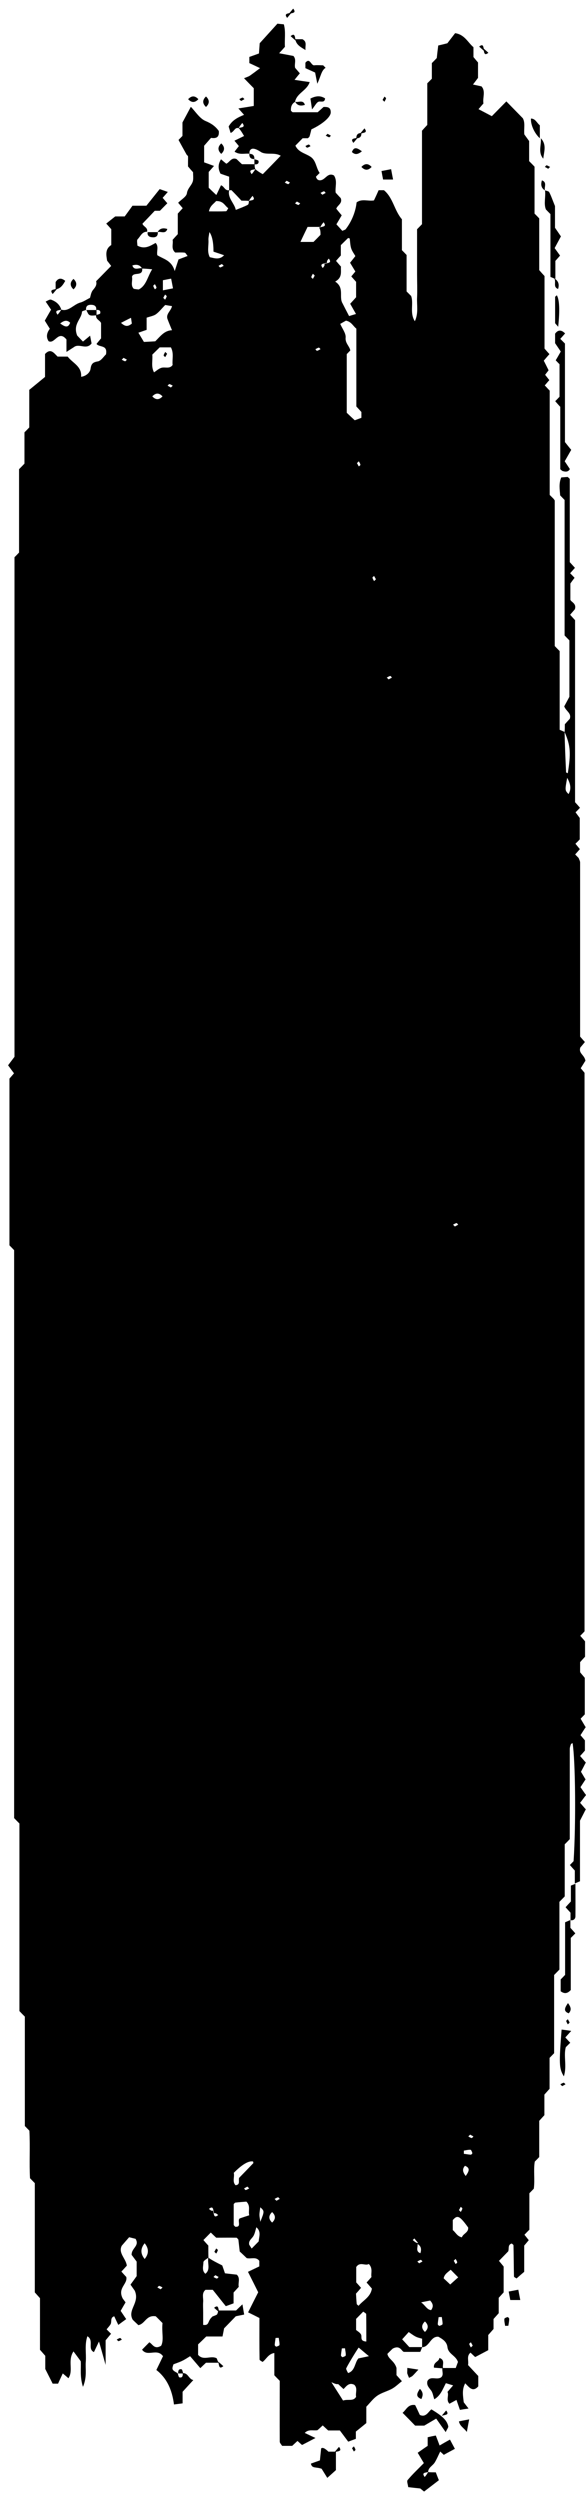 <svg xmlns="http://www.w3.org/2000/svg" width="64" height="273" viewBox="0 0 64 273" fill="none"><path d="M26.034 13.992C25.658 13.871 25.577 14.382 25.187 14.516C25.106 14.274 25.039 14.019 24.972 13.817C25.375 13.091 26.021 12.808 26.653 12.539C26.478 12.337 26.303 12.149 26.034 11.84C26.64 11.746 27.151 11.665 27.715 11.571L27.715 9.634C27.393 9.311 27.07 8.975 26.653 8.545C26.895 8.437 27.097 8.383 27.272 8.276C27.635 8.02 27.998 7.751 28.401 7.442C27.958 7.227 27.581 7.052 27.231 6.89L27.231 6.218C27.541 6.11 27.863 5.989 28.28 5.841C28.307 5.438 28.348 4.994 28.361 4.725C29.074 3.931 29.706 3.245 30.298 2.586C30.526 2.613 30.701 2.627 30.997 2.654C31.226 3.434 31.064 4.281 31.118 5.115C30.943 5.317 30.755 5.518 30.486 5.814C31.051 5.922 31.549 6.016 32.046 6.11C32.409 6.514 32.114 7.011 32.235 7.415C32.423 7.63 32.584 7.818 32.746 8.007C32.571 8.222 32.409 8.41 32.167 8.719C32.799 8.814 33.31 8.894 33.822 8.962C33.512 9.916 32.409 10.159 32.221 11.127C31.889 11.315 31.741 11.638 31.777 12.095C31.845 12.149 31.912 12.257 31.992 12.257C32.92 12.257 33.835 12.257 34.696 12.257C34.951 12.028 35.153 11.853 35.341 11.678C35.745 11.678 36.135 11.678 36.121 12.284C36.121 12.768 35.247 13.548 34.01 14.126C33.943 14.382 33.889 14.637 33.808 14.893C33.781 14.973 33.687 15.027 33.633 15.095L33.055 15.095C32.786 15.364 32.531 15.633 32.261 15.902C32.584 16.628 33.337 16.735 33.902 17.112C34.535 17.515 34.508 18.323 34.911 18.887C34.776 19.022 34.642 19.156 34.508 19.291C34.629 19.802 35.059 19.735 35.301 19.573C35.678 19.331 35.92 18.874 36.471 19.156C36.875 19.748 36.579 20.421 36.66 21.039C36.848 21.241 37.036 21.456 37.211 21.631C37.44 22.209 36.848 22.411 36.727 22.788C36.902 23.016 37.076 23.218 37.319 23.514C37.144 23.81 36.969 24.119 36.74 24.496C36.915 24.684 37.144 24.94 37.386 25.209C37.52 25.141 37.682 25.114 37.762 25.02C38.408 24.186 38.838 23.124 38.946 22.102C39.524 21.671 40.183 21.994 40.842 21.887C41.017 21.523 41.192 21.133 41.353 20.77L41.932 20.77C42.94 21.604 43.062 22.989 43.895 23.944L43.895 27.32C44.043 27.468 44.178 27.603 44.406 27.845L44.406 31.826C44.635 32.054 44.77 32.189 44.904 32.324C45.2 33.171 44.716 34.153 45.308 35.081C45.724 34.179 45.509 33.332 45.55 32.512C45.59 31.664 45.55 30.804 45.55 29.956L45.55 25.034C45.819 24.765 45.94 24.63 46.088 24.482L46.088 14.274C46.276 14.059 46.464 13.857 46.666 13.642C46.666 12.136 46.666 10.616 46.666 9.096C46.8 8.962 46.935 8.827 47.164 8.598L47.164 6.89C47.392 6.662 47.527 6.527 47.702 6.339C47.742 5.935 47.796 5.492 47.863 4.967C48.092 4.913 48.347 4.859 48.858 4.725C49.047 4.483 49.383 4.039 49.706 3.622C50.741 3.77 51.091 4.631 51.709 5.155L51.709 6.231C51.911 6.473 52.086 6.689 52.207 6.823L52.207 8.504C52.019 8.76 51.871 8.948 51.656 9.231C52.032 9.311 52.288 9.365 52.584 9.432C53.068 9.957 52.691 10.656 52.799 11.302C52.624 11.49 52.449 11.705 52.261 11.921C52.705 12.149 53.149 12.391 53.714 12.687C54.184 12.203 54.749 11.638 55.301 11.073C55.919 11.705 56.511 12.31 57.103 12.916C57.385 13.44 57.197 14.019 57.264 14.678C57.358 14.812 57.52 15.027 57.789 15.404L57.789 17.596C58.017 17.825 58.152 17.959 58.38 18.201L58.38 23.326C58.609 23.554 58.744 23.689 58.892 23.85L58.892 29.499C59.08 29.714 59.268 29.93 59.47 30.145L59.47 38.066C59.658 38.282 59.833 38.483 60.008 38.672C59.82 38.873 59.645 39.089 59.389 39.385C59.537 39.681 59.699 39.99 59.914 40.434C59.86 40.514 59.712 40.689 59.537 40.931C59.672 41.093 59.82 41.294 59.995 41.51C59.833 41.684 59.672 41.886 59.497 42.088C59.618 42.209 59.739 42.343 59.86 42.478C59.914 42.545 60.035 42.612 60.035 42.693C60.035 46.486 60.035 50.279 60.035 54.045C60.183 54.193 60.317 54.327 60.452 54.462C60.506 54.542 60.586 54.609 60.586 54.69C60.586 59.989 60.586 65.288 60.586 70.547C60.761 70.736 60.896 70.87 61.124 71.099L61.124 79.693C61.38 79.801 61.541 79.868 61.662 79.935C61.689 81.401 61.756 82.867 61.824 84.333C61.824 84.374 61.945 84.4 62.012 84.441C62.348 82.302 62.335 81.455 61.662 79.935C61.689 79.653 61.689 79.37 61.689 79.088C61.877 78.873 62.066 78.671 62.227 78.496C62.442 77.877 61.837 77.689 61.622 77.138C61.743 76.909 61.904 76.613 62.187 76.088L62.187 69.929C62.012 69.754 61.877 69.619 61.662 69.391L61.662 54.596C61.434 54.367 61.312 54.233 61.178 54.098C61.138 53.466 61.003 52.821 61.299 52.135C61.528 52.121 61.783 52.094 61.998 52.081C62.106 52.189 62.227 52.256 62.227 52.323C62.227 55.349 62.227 58.375 62.227 61.388C62.429 61.603 62.617 61.819 62.792 62.007C62.617 62.209 62.442 62.397 62.267 62.599C62.415 62.746 62.55 62.881 62.752 63.096C62.617 63.271 62.483 63.446 62.294 63.715L62.294 65.49C62.348 65.732 63.007 65.894 62.779 66.539C62.644 66.701 62.456 66.903 62.267 67.131C62.442 67.319 62.617 67.521 62.805 67.723L62.805 87.601C62.994 87.803 63.169 88.005 63.343 88.207C63.209 88.355 63.074 88.489 62.859 88.704C62.98 88.866 63.115 89.054 63.316 89.323L63.316 91.663C63.155 91.838 63.021 91.972 62.846 92.134C62.994 92.322 63.155 92.51 63.33 92.726C63.169 92.914 62.994 93.102 62.819 93.304C62.94 93.425 63.061 93.56 63.196 93.694C63.249 93.856 63.357 94.017 63.357 94.192C63.357 100.54 63.357 106.875 63.357 113.196C63.545 113.411 63.72 113.613 63.881 113.788C63.693 114.016 63.518 114.232 63.384 114.38C63.155 115.039 63.841 115.186 63.935 115.832C63.828 116.007 63.639 116.303 63.424 116.652C63.545 116.787 63.707 116.989 63.841 117.15L63.841 178.144C63.653 178.346 63.518 178.48 63.37 178.628C63.545 178.83 63.72 179.018 63.895 179.233L63.895 180.915C63.706 181.116 63.518 181.318 63.357 181.506L63.357 182.623C63.559 182.851 63.733 183.067 63.868 183.215L63.868 187.209C63.707 187.37 63.586 187.505 63.411 187.68C63.572 187.949 63.733 188.218 63.962 188.608C63.801 188.85 63.612 189.146 63.397 189.482C63.532 189.63 63.693 189.832 63.881 190.047L63.881 191.163C63.706 191.365 63.532 191.567 63.357 191.755C63.545 191.97 63.72 192.172 63.975 192.468C63.828 192.764 63.666 193.073 63.451 193.477C63.545 193.638 63.72 193.92 63.949 194.311C63.787 194.553 63.599 194.849 63.397 195.158C63.559 195.387 63.747 195.669 64.002 196.019C63.76 196.328 63.559 196.61 63.357 196.866C63.545 197.081 63.72 197.283 63.975 197.579C63.828 197.875 63.666 198.184 63.343 198.816L63.343 205.433C63.088 205.541 62.926 205.608 62.779 205.675C62.779 205.205 62.779 204.734 62.779 204.263C62.59 204.061 62.415 203.86 62.24 203.658C62.389 203.51 62.51 203.376 62.644 203.241C62.913 199.125 62.846 192.307 62.536 190.343C62.469 190.383 62.375 190.41 62.348 190.477C62.294 190.639 62.227 190.814 62.227 190.988C62.227 194.297 62.227 197.592 62.227 200.834C62.039 201.035 61.904 201.17 61.676 201.398L61.676 207.088C61.447 207.316 61.326 207.451 61.097 207.679L61.097 215.077C60.869 215.305 60.748 215.44 60.519 215.669L60.519 224.209C60.29 224.438 60.169 224.572 60.021 224.72L60.021 228.096C59.833 228.311 59.645 228.513 59.456 228.728L59.456 230.974C59.268 231.176 59.08 231.391 58.892 231.593L58.892 235.547C58.757 235.695 58.623 235.829 58.407 236.045C58.246 236.959 58.434 237.995 58.3 239.004C58.165 239.138 58.044 239.273 57.816 239.501L57.816 243.482C57.587 243.711 57.453 243.845 57.278 244.034C57.426 244.222 57.574 244.41 57.748 244.625C57.6 244.8 57.439 245.002 57.251 245.217L57.251 248.082C56.995 248.297 56.713 248.539 56.417 248.808C56.35 248.754 56.134 248.674 56.134 248.58C56.108 247.45 56.108 246.32 56.081 245.19C56.081 245.123 55.96 245.056 55.892 244.989C55.422 245.123 55.623 245.567 55.502 245.849C55.179 246.186 54.843 246.522 54.494 246.885C54.655 247.073 54.816 247.275 55.005 247.504L55.005 250.328C54.843 250.503 54.668 250.705 54.467 250.92L54.467 252.601C54.278 252.816 54.09 253.018 53.902 253.233L53.902 254.323C53.7 254.551 53.525 254.753 53.324 254.982L53.324 256.636C52.839 256.891 52.369 257.147 51.898 257.389C51.763 257.268 51.575 257.093 51.387 256.905C50.929 257.282 51.212 257.793 51.118 258.263C51.481 258.653 51.858 259.057 52.234 259.46L52.234 260.59C51.642 261.249 51.279 260.738 50.808 260.254C50.418 260.967 50.58 261.666 50.647 262.325C50.808 262.54 50.956 262.729 51.172 263.011C50.782 263.065 50.526 263.105 50.23 263.159C50.109 262.796 49.988 262.473 49.853 262.07C49.598 262.204 49.342 262.352 49.087 262.487C48.683 262.083 49.06 261.572 48.872 261.195C49.087 260.94 49.262 260.751 49.49 260.483C49.181 260.388 48.939 260.321 48.697 260.24C48.347 260.899 48.132 261.585 47.433 262.002C47.312 261.666 47.271 261.276 47.069 261.021C46.841 260.711 46.572 260.483 46.679 260.012C47.016 259.407 47.688 259.931 48.172 259.608C48.495 259.339 48.253 258.936 48.32 258.586L49.773 258.586C49.853 258.357 49.948 258.115 50.015 257.927C49.786 257.214 48.966 257.066 48.872 256.327C48.804 255.708 48.334 255.426 47.876 255.17C47.002 255.103 46.908 256.3 46.101 256.313L46.101 255.385C45.886 255.318 45.63 255.278 45.402 255.157C45.133 255.022 44.877 254.82 44.635 254.659C44.353 254.982 44.124 255.224 43.922 255.452C44.218 255.775 44.474 256.044 44.702 256.3L46.114 256.3C46.047 256.461 45.98 256.623 45.899 256.824L44.111 256.824C43.855 256.77 43.721 256.044 42.9 256.461C42.833 256.515 42.577 256.77 42.308 257.039C42.416 257.631 43.048 257.766 43.303 258.573L43.303 259.366C43.492 259.581 43.68 259.783 43.895 260.025C43.546 260.294 43.223 260.617 42.846 260.832C42.322 261.128 41.717 261.263 41.219 261.599C40.762 261.908 40.425 262.379 40.008 262.809L40.008 264.598C39.632 264.907 39.201 265.257 38.865 265.526L38.865 266.32C38.637 266.4 38.395 266.494 38.031 266.629C37.709 266.199 37.372 265.741 37.117 265.405L35.839 265.405C35.637 265.217 35.436 265.028 35.247 264.854C35.045 265.042 34.844 265.23 34.669 265.378C34.198 265.459 33.701 265.23 33.284 265.674C33.687 265.862 34.064 266.051 34.454 266.226C33.969 266.481 33.512 266.723 32.988 266.992C32.88 266.898 32.678 266.723 32.49 266.548C32.302 266.723 32.1 266.911 31.912 267.086L30.809 267.086C30.715 266.925 30.553 266.777 30.553 266.629C30.54 264.369 30.553 262.123 30.553 259.985C30.311 259.743 30.177 259.608 29.962 259.38L29.962 256.945C29.289 257.053 29.087 257.631 28.67 257.927C28.563 257.833 28.348 257.752 28.348 257.658C28.321 256.152 28.334 254.645 28.334 253.126C27.944 252.924 27.568 252.736 27.097 252.507C27.473 251.754 27.823 251.054 28.2 250.315C27.863 249.642 27.487 248.876 27.083 248.082C27.581 247.84 27.958 247.665 28.321 247.49L28.321 246.885C27.958 246.401 27.46 246.697 26.949 246.589C26.734 246.387 26.478 246.132 26.182 245.863C26.128 245.432 26.088 244.989 26.034 244.558C25.954 244.478 25.886 244.356 25.819 244.356C25.079 244.343 24.34 244.356 23.613 244.356C23.412 244.168 23.21 243.98 23.022 243.792C22.753 244.061 22.497 244.33 22.215 244.612C22.39 244.814 22.564 245.016 22.753 245.217C22.753 245.675 22.753 246.159 22.766 246.535C22.511 246.71 22.228 246.872 22.215 247.033C22.215 247.45 22.013 247.934 22.43 248.297C23.022 247.826 22.632 247.167 22.753 246.535C23.197 246.845 23.654 247.073 24.272 247.383C24.326 247.544 24.447 247.867 24.568 248.243C24.985 248.297 25.416 248.338 25.86 248.391C26.276 248.781 25.98 249.279 26.075 249.723C25.886 249.925 25.698 250.14 25.51 250.342L25.51 251.525C25.281 251.606 25.039 251.7 24.662 251.834C24.151 251.202 23.64 250.543 23.237 250.046L22.443 250.046C21.999 250.422 22.228 250.92 22.188 251.364C22.161 251.74 22.188 252.117 22.188 252.493L22.188 253.879C22.954 253.973 22.591 253.421 23.264 252.924C23.035 253.005 23.358 252.924 23.654 252.776C23.775 252.709 23.788 252.467 23.855 252.305L25.779 252.305C25.967 252.117 26.169 251.929 26.478 251.633C26.545 252.036 26.599 252.359 26.666 252.749C26.29 252.83 26.048 252.87 25.752 252.937C25.335 253.368 24.891 253.825 24.474 254.255C24.42 254.551 24.367 254.807 24.299 255.143L22.524 255.143C22.161 255.506 21.892 255.762 21.636 256.004L21.636 257.147C22.215 257.833 23.035 257.174 23.667 257.524C23.734 257.685 23.788 257.846 23.855 258.008L22.497 258.008C22.309 258.183 22.12 258.371 21.878 258.6C21.529 258.196 21.192 257.793 20.762 257.295C20.439 257.497 20.157 257.685 19.861 257.82C19.565 257.967 19.242 258.062 18.946 258.183C18.745 258.748 18.772 258.801 19.404 259.151C19.471 259.312 19.498 259.581 19.592 259.608C19.928 259.689 19.982 259.433 19.955 259.151C20.547 259.097 20.587 259.783 21.112 259.904C20.681 260.375 20.318 260.765 19.942 261.182L19.942 262.446C19.632 262.487 19.323 262.527 19 262.567C18.799 260.967 18.22 259.689 17.077 258.801C17.386 258.169 17.601 257.712 17.803 257.295C17.144 256.38 16.095 257.416 15.517 256.582C15.786 256.313 16.041 256.044 16.31 255.775C16.673 255.977 16.862 256.609 17.601 256.152C17.924 255.533 17.642 254.686 17.749 253.677C17.507 253.435 17.198 253.112 17.01 252.937C15.947 252.776 15.866 253.758 15.113 253.906C14.979 253.771 14.723 253.543 14.495 253.314C13.876 252.211 15.315 251.471 14.71 250.126C14.723 250.153 14.521 249.857 14.252 249.481C14.481 249.171 14.683 248.889 14.925 248.553L14.925 246.966C14.696 246.656 14.481 246.374 14.373 246.226C14.36 245.473 15.275 245.258 14.804 244.478C14.629 244.437 14.373 244.37 14.105 244.303C13.849 244.599 13.594 244.881 13.298 245.231C12.881 246.038 13.768 246.643 13.849 247.41C13.634 247.652 13.445 247.853 13.257 248.055C13.432 248.257 13.62 248.459 13.795 248.647C13.957 249.44 12.787 249.844 13.419 251.027C13.365 250.947 13.526 251.162 13.714 251.417C13.567 251.66 13.405 251.942 13.177 252.346C13.338 252.588 13.54 252.884 13.782 253.247C13.54 253.422 13.244 253.637 12.921 253.879C12.8 253.637 12.639 253.287 12.477 252.937C12.006 253.072 12.235 253.529 12.074 253.812C11.953 254.013 11.778 254.188 11.643 254.363C11.832 254.551 11.966 254.686 12.127 254.847C11.966 255.035 11.805 255.237 11.536 255.56L11.536 258.25C11.441 257.9 10.85 255.815 10.809 255.694C10.594 256.138 10.433 256.488 10.258 256.851C9.518 256.488 10.298 255.573 9.545 255.116C9.222 256.044 9.438 256.986 9.37 257.887C9.303 258.68 9.532 259.528 9.061 260.644C8.698 259.487 8.873 258.64 8.819 257.846C8.563 257.497 8.308 257.147 8.025 256.77C7.353 257.806 8.052 258.828 7.474 259.702C7.272 259.528 7.084 259.366 6.855 259.178C6.68 259.555 6.506 259.918 6.344 260.294L5.752 260.294C5.524 259.837 5.282 259.366 4.945 258.694L4.945 257.255C4.757 257.039 4.569 256.824 4.367 256.596L4.367 250.96C4.179 250.745 3.99 250.543 3.802 250.328L3.802 238.398C3.668 238.264 3.533 238.129 3.278 237.86C3.183 236.219 3.305 234.444 3.21 232.669C3.076 232.534 2.941 232.4 2.713 232.158L2.713 220.214C2.484 219.986 2.35 219.851 2.121 219.609L2.121 199.125C1.892 198.897 1.758 198.762 1.543 198.534L1.543 136.518C1.327 136.289 1.193 136.154 1.032 135.993L1.032 117.782C1.166 117.621 1.354 117.419 1.529 117.204C1.327 116.935 1.126 116.666 0.884 116.33C1.139 115.98 1.354 115.711 1.583 115.402L1.583 60.85C1.731 60.702 1.865 60.568 2.081 60.339L2.081 51.234C2.309 51.005 2.444 50.87 2.672 50.628L2.672 47.212C2.901 46.984 3.036 46.849 3.197 46.674L3.197 42.572C3.762 42.115 4.407 41.577 4.918 41.16L4.919 38.658C5.537 37.986 5.887 38.551 6.29 38.941L7.393 38.941C7.931 39.654 8.953 39.99 8.859 41.147C9.464 41.066 9.828 40.635 9.881 40.313C9.962 39.748 10.11 39.559 10.688 39.465C11.052 39.398 11.347 38.9 11.576 38.699C11.778 37.609 10.85 37.972 10.54 37.555C10.688 37.367 10.85 37.179 11.038 36.95L11.038 35.282C10.931 34.973 10.419 34.879 10.5 34.408C10.648 34.341 10.917 34.314 10.944 34.22C11.025 33.884 10.769 33.816 10.5 33.843C10.567 33.494 10.352 33.319 10.083 33.292C9.707 33.252 9.357 33.319 9.397 33.843C9.236 33.911 8.953 33.964 8.953 34.045C8.913 34.852 7.931 35.377 8.429 36.641C8.496 36.708 8.779 37.017 9.061 37.3C9.37 37.044 9.559 36.896 9.841 36.654C9.908 37.031 9.962 37.286 10.002 37.502C9.464 38.214 8.738 37.542 8.173 37.838C7.918 38.013 7.649 38.174 7.259 38.43L7.259 37.071C6.371 35.982 5.994 37.609 5.309 37.26C5.031 36.838 5.075 36.385 5.443 35.901C5.295 35.659 5.12 35.39 4.892 35.013C5.08 34.677 5.295 34.314 5.578 33.816C5.416 33.574 5.228 33.292 4.986 32.929C5.174 32.861 5.416 32.66 5.591 32.727C6.102 32.915 6.519 33.238 6.694 33.816C6.344 33.91 5.914 33.87 6.29 34.368C6.425 34.206 6.546 34.059 6.694 33.816C7.501 34.059 8.039 33.238 8.779 33.036C9.101 32.956 9.397 32.74 9.828 32.525C9.895 32.337 9.935 31.947 10.137 31.691C10.393 31.382 10.608 31.127 10.5 30.709C11.038 30.172 11.549 29.634 12.141 29.042C12.006 28.854 11.858 28.679 11.697 28.463C11.603 27.858 11.455 27.199 12.154 26.755L12.154 25.034C12.02 24.872 11.832 24.671 11.603 24.415C11.872 24.2 12.154 23.971 12.585 23.635L13.62 23.635C13.889 23.259 14.226 22.815 14.468 22.465L15.988 22.465C16.404 21.94 16.929 21.295 17.44 20.649C17.817 20.784 18.059 20.864 18.328 20.959C18.113 21.214 17.938 21.402 17.763 21.604C17.938 21.806 18.099 21.994 18.274 22.196C17.991 22.478 17.736 22.747 17.467 23.016L16.902 23.016C16.458 23.487 16.014 23.958 15.557 24.429C15.651 24.751 16.162 24.832 16.068 25.303C15.503 25.289 15.342 25.814 15.033 26.123C14.912 26.244 15.006 26.607 15.006 26.823C15.813 27.266 16.404 26.849 16.996 26.527C17.373 26.93 17.077 27.428 17.184 27.872C17.857 28.302 18.745 28.41 19.081 29.607C19.283 28.974 19.39 28.652 19.498 28.329C19.821 28.208 20.143 28.087 20.493 27.952C20.359 27.804 20.278 27.603 20.17 27.589C19.807 27.549 19.444 27.576 19.135 27.576C18.651 27.145 18.946 26.648 18.852 26.191C19.027 25.989 19.215 25.787 19.417 25.572L19.417 23.326C19.605 23.124 19.78 22.922 19.955 22.734C19.78 22.532 19.619 22.331 19.457 22.142C19.807 21.779 20.359 21.483 20.412 21.107C20.493 20.515 21.004 20.205 21.085 19.681C21.125 19.412 21.085 19.116 21.085 18.807C20.91 18.618 20.735 18.417 20.534 18.174L20.534 17.65C20.534 17.462 20.547 17.273 20.534 17.085C20.534 17.004 20.412 16.951 20.372 16.87C20.076 16.345 19.794 15.821 19.498 15.283C19.605 15.162 19.74 15.041 19.928 14.839L19.928 13.373C20.278 12.727 20.56 12.189 20.843 11.665C21.367 12.203 21.811 12.943 22.443 13.212C23.062 13.467 23.519 13.777 23.896 14.301C23.963 14.933 23.681 15.162 23.049 15.054C22.82 15.31 22.578 15.592 22.295 15.915L22.295 17.731C22.685 17.865 22.995 17.986 23.371 18.121C23.156 18.363 22.981 18.565 22.793 18.78L22.793 20.501C23.035 20.743 23.304 20.999 23.627 21.295C23.802 20.945 23.963 20.582 24.138 20.232C24.488 20.34 24.568 20.864 25.026 20.77C24.837 21.645 25.604 22.183 25.752 22.922C26.182 22.747 26.64 22.586 27.056 22.371C27.164 22.317 27.191 22.075 27.177 21.94C27.527 21.846 27.958 21.887 27.581 21.389C27.447 21.55 27.326 21.698 27.177 21.94C26.989 21.913 26.72 21.913 26.371 21.913C26.048 21.564 25.671 21.16 25.295 20.784C25.254 20.743 25.12 20.784 25.026 20.784L25.026 19.291C24.73 19.197 24.407 19.076 24.084 18.968C23.815 18.457 23.788 17.946 24.138 17.394C24.326 17.556 24.515 17.717 24.716 17.879C25.079 17.717 25.281 17.139 25.833 17.367C26.021 17.556 26.223 17.744 26.424 17.932C26.882 17.932 27.339 17.932 27.81 17.932C27.81 18.121 27.81 18.309 27.89 18.47C27.541 18.564 27.11 18.524 27.487 19.022C27.621 18.86 27.742 18.712 27.89 18.47C28.106 18.672 28.388 18.847 28.697 19.022C29.316 18.39 29.948 17.744 30.661 17.004C29.975 16.614 29.222 16.924 28.59 16.655C28.294 16.48 27.998 16.265 27.675 16.238C27.406 16.211 27.191 16.439 27.258 16.789C26.734 16.722 26.182 16.951 25.617 16.561C25.765 16.359 25.913 16.184 26.088 15.955C25.954 15.78 25.792 15.592 25.604 15.364C25.967 15.189 26.317 15.014 26.653 14.852C26.478 14.543 26.303 14.247 26.061 13.978C26.411 13.884 26.841 13.924 26.465 13.427C26.33 13.588 26.209 13.736 26.061 13.978L26.034 13.992ZM23.264 241.384C23.385 241.828 23.344 242.272 23.829 241.882C23.681 241.747 23.519 241.613 23.385 241.707C23.264 241.263 23.304 240.819 22.82 241.209C22.968 241.344 23.129 241.478 23.264 241.384ZM35.731 28.692C35.301 28.813 34.871 28.773 35.247 29.27C35.382 29.109 35.503 28.961 35.422 28.813C35.852 28.692 36.283 28.732 35.906 28.235C35.772 28.396 35.651 28.544 35.731 28.692ZM45.59 244.962C45.698 245.325 45.321 245.836 45.913 246.051C46.074 245.549 45.949 245.204 45.536 245.015C45.536 245.015 45.603 244.935 45.644 244.908C45.509 244.747 45.388 244.599 45.254 244.437C45.2 244.491 45.133 244.558 45.079 244.612C45.227 244.746 45.388 244.881 45.59 244.948L45.59 244.962ZM34.857 24.846C35.288 24.724 35.718 24.765 35.341 24.267C35.207 24.429 35.086 24.576 35.005 24.778L33.593 24.778C33.351 25.289 33.095 25.8 32.813 26.419L34.239 26.419C34.494 26.164 34.75 25.908 35.005 25.639C35.005 25.343 35.005 25.061 34.844 24.846L34.857 24.846ZM15.53 29.311C15.624 30.252 14.562 29.634 14.414 30.225C14.508 30.656 14.226 31.167 14.616 31.543C14.79 31.57 14.965 31.597 15.154 31.611C15.988 31.18 16.095 30.239 16.62 29.405C16.203 29.364 15.867 29.338 15.517 29.324C15.302 28.939 14.947 28.827 14.454 28.988C14.656 29.593 15.167 29.217 15.517 29.297L15.53 29.311ZM37.157 35.363C37.386 35.901 37.789 36.399 37.749 36.856C37.682 37.475 38.166 37.784 38.26 38.268C38.112 38.416 37.991 38.551 37.87 38.672L37.87 45.074C38.193 45.383 38.448 45.625 38.744 45.894C39.013 45.8 39.255 45.706 39.47 45.625L39.47 44.993C39.296 44.791 39.107 44.59 38.919 44.388C38.919 41.55 38.919 38.725 38.919 35.888C38.569 35.619 38.381 35.135 37.789 35.013C37.641 35.094 37.426 35.215 37.171 35.363L37.157 35.363ZM36.606 30.75C37.655 31.436 36.982 32.418 37.413 33.13C37.641 33.574 37.87 34.032 38.126 34.516C38.395 34.435 38.637 34.354 38.879 34.287C38.637 33.87 38.435 33.494 38.246 33.171C38.529 32.861 38.717 32.66 38.892 32.458L38.892 30.777C38.704 30.562 38.529 30.373 38.368 30.185C38.542 29.97 38.704 29.782 38.811 29.647C38.596 29.297 38.421 29.001 38.233 28.692C38.475 28.396 38.637 28.181 38.811 27.966C38.663 27.697 38.448 27.428 38.354 27.119C38.246 26.782 38.246 26.406 38.193 26.056C38.193 26.016 38.072 26.002 38.018 25.989C37.749 26.258 37.48 26.513 37.224 26.769L37.224 27.898C37.036 28.1 36.861 28.302 36.7 28.49C36.888 28.706 37.063 28.921 37.238 29.109C37.197 29.674 37.426 30.293 36.606 30.75ZM18.785 36.062C18.57 35.538 18.435 35.215 18.314 34.892C18.059 34.287 18.677 33.978 18.785 33.426C18.516 33.386 18.274 33.346 18.045 33.305C17.682 33.668 17.4 34.045 17.037 34.314C16.768 34.502 16.404 34.556 16.014 34.691L16.014 36.022C15.598 36.157 15.288 36.278 15.113 36.331C15.342 36.708 15.571 37.098 15.719 37.34C16.324 37.313 16.673 37.286 16.956 37.273C17.534 36.695 17.965 36.089 18.785 36.062ZM40.573 248.66C40.479 248.23 40.762 247.732 40.277 247.221C39.901 247.477 39.322 246.925 38.906 247.557L38.906 249.239C39.094 249.44 39.269 249.642 39.43 249.83C39.242 250.059 39.067 250.261 38.879 250.463C38.906 250.839 38.919 251.216 38.959 251.579C38.959 251.646 39.08 251.713 39.161 251.794C39.659 251.189 40.479 250.839 40.614 249.911C40.412 249.682 40.237 249.467 40.035 249.252C40.21 249.064 40.385 248.862 40.56 248.66L40.573 248.66ZM16.633 38.712C16.7 39.358 16.472 40.003 16.821 40.662C17.09 40.487 17.346 40.245 17.628 40.165C18.032 40.044 18.529 40.326 18.852 39.855C18.785 39.237 19.014 38.578 18.664 37.932L17.44 37.932C17.144 38.228 16.875 38.483 16.633 38.725L16.633 38.712ZM25.712 243.159C26.492 243.227 25.779 242.326 26.276 242.218C26.599 242.11 26.909 242.003 27.218 241.909C27.097 241.398 27.393 240.9 26.909 240.416C26.572 240.443 26.142 240.47 25.712 240.523C25.644 240.523 25.577 240.644 25.523 240.685C25.523 241.451 25.523 242.205 25.523 242.944C25.523 243.012 25.631 243.079 25.685 243.159L25.712 243.159ZM36.928 260.335C36.673 260.415 36.202 260.106 36.202 260.146C36.794 261.088 37.157 261.639 37.466 262.137C38.058 261.949 38.569 262.258 38.892 261.733C38.798 261.303 39.094 260.792 38.69 260.415C38.126 260.133 37.843 260.55 37.52 260.886C37.332 260.711 37.13 260.523 36.928 260.335ZM49.464 243.536C49.773 243.792 49.948 244.222 50.445 244.316C50.58 243.899 51.185 243.805 51.131 243.24C50.19 241.949 49.961 241.841 49.45 242.433C49.45 242.796 49.45 243.159 49.45 243.523L49.464 243.536ZM38.892 253.22L38.892 254.43C39.04 254.565 39.309 254.699 39.43 254.928C39.565 255.17 39.255 255.654 40.008 255.694C40.008 254.699 40.008 253.704 39.995 252.709C39.995 252.615 39.78 252.52 39.672 252.426C39.403 252.695 39.148 252.964 38.892 253.22ZM25.537 237.295C25.631 237.739 25.348 238.237 25.725 238.627C26.276 238.573 26.021 238.116 26.115 237.82C26.626 237.295 27.151 236.757 27.662 236.219C27.689 236.193 27.648 236.085 27.635 236.031C27.142 235.941 26.438 236.358 25.523 237.282L25.537 237.295ZM39.134 257.537C39.444 257.47 39.686 257.429 40.291 257.295C39.78 256.865 39.47 256.609 39.175 256.354C39.027 256.515 37.776 258.573 37.803 258.667C37.843 258.828 37.937 258.99 38.018 259.138C38.811 258.882 38.731 257.981 39.148 257.537L39.134 257.537ZM23.317 27.482C23.317 26.468 23.17 25.756 22.874 25.343C22.82 25.693 22.753 25.948 22.766 26.204C22.806 26.836 22.591 27.482 22.914 28.087C23.439 28.195 23.963 28.41 24.474 27.872C24.125 27.751 23.815 27.643 23.317 27.482ZM23.613 21.94C23.358 22.263 22.941 22.438 22.82 23.084C23.452 23.084 24.057 23.097 24.676 23.07C24.77 23.07 24.851 22.855 24.931 22.734C24.555 22.492 24.42 21.94 23.627 21.954L23.613 21.94ZM27.487 245.54C27.742 245.284 27.998 245.015 28.253 244.76C28.28 244.249 28.563 243.697 27.998 243.213C27.89 243.563 27.837 243.913 27.662 244.195C27.473 244.491 27.124 244.679 27.218 245.123C27.299 245.258 27.393 245.392 27.487 245.54ZM49.221 247.853C48.925 248.122 48.535 248.324 48.455 248.795C48.71 249.037 48.966 249.266 49.168 249.467C49.49 249.185 49.759 248.929 50.042 248.687C49.746 248.391 49.49 248.122 49.221 247.853ZM17.79 31.705C18.274 31.611 18.529 31.557 18.893 31.49C18.825 31.1 18.758 30.777 18.691 30.427C18.314 30.494 18.072 30.548 17.79 30.602L17.79 31.705ZM61.945 84.938C61.689 86.31 61.703 86.31 62.093 86.714C62.375 86.216 62.375 85.705 61.945 84.938ZM45.993 251.417C46.464 251.754 46.612 252.211 47.083 252.265C47.325 251.929 47.352 251.619 46.975 251.216C46.733 251.27 46.424 251.323 45.993 251.417ZM28.428 242.621C28.899 241.451 28.886 241.451 28.428 241.034C28.388 241.344 28.334 241.599 28.334 241.855C28.334 242.11 28.401 242.366 28.428 242.621ZM15.799 246.683C16.27 246.105 16.27 245.54 15.799 244.962C15.329 245.54 15.329 246.105 15.799 246.683ZM13.217 35.255C13.688 35.699 13.983 35.672 14.4 35.336C14.36 35.081 14.32 34.758 14.306 34.704C13.97 34.865 13.607 35.054 13.217 35.255ZM50.66 234.834L50.66 235.197C50.929 235.224 51.172 235.278 51.414 235.291C51.481 235.291 51.602 235.157 51.589 235.117C51.548 234.982 51.467 234.767 51.387 234.753C51.145 234.74 50.889 234.807 50.647 234.848L50.66 234.834ZM50.862 237.618C51.225 237.107 51.387 236.744 50.782 236.502C50.486 236.838 50.499 237.147 50.862 237.618ZM48.253 253.018C48.132 253.018 48.024 253.018 47.903 253.031C47.876 253.287 47.823 253.543 47.809 253.798C47.809 253.865 47.944 253.986 47.984 253.986C48.118 253.946 48.334 253.865 48.334 253.785C48.347 253.529 48.28 253.287 48.253 253.031L48.253 253.018ZM46.41 254.645C46.814 254.269 46.814 253.879 46.41 253.502C46.007 253.879 46.007 254.269 46.41 254.645ZM37.682 256.434C37.561 256.434 37.453 256.434 37.332 256.448C37.305 256.703 37.251 256.959 37.238 257.214C37.238 257.282 37.372 257.403 37.413 257.403C37.547 257.362 37.762 257.281 37.762 257.201C37.776 256.945 37.709 256.703 37.682 256.448L37.682 256.434ZM6.573 35.323C7.084 35.686 7.434 35.861 7.662 35.242C7.339 34.933 7.03 34.96 6.573 35.323ZM17.749 43.285C17.373 42.881 17.01 42.881 16.633 43.285C17.01 43.688 17.373 43.688 17.749 43.285ZM29.72 241.559C29.316 241.936 29.316 242.326 29.72 242.702C30.123 242.326 30.123 241.936 29.72 241.559ZM30.446 255.291C30.325 255.291 30.217 255.291 30.096 255.304C30.069 255.56 30.015 255.816 30.002 256.071C30.002 256.138 30.136 256.259 30.177 256.259C30.311 256.219 30.526 256.138 30.526 256.058C30.54 255.802 30.473 255.56 30.446 255.304L30.446 255.291ZM51.346 233.099C51.266 233.18 51.212 233.234 51.145 233.301C51.266 233.368 51.387 233.449 51.521 233.476C51.562 233.476 51.642 233.355 51.709 233.301C51.589 233.234 51.468 233.166 51.346 233.099ZM51.629 256.138C51.562 256.017 51.494 255.896 51.427 255.775C51.36 255.842 51.239 255.91 51.252 255.963C51.279 256.098 51.36 256.219 51.427 256.34C51.494 256.273 51.548 256.219 51.629 256.138ZM50.123 241.344C50.203 241.424 50.257 241.478 50.324 241.546C50.392 241.424 50.472 241.303 50.499 241.169C50.499 241.129 50.392 241.048 50.324 240.981C50.257 241.102 50.19 241.223 50.123 241.344ZM49.679 133.935C49.8 133.868 49.921 133.801 50.042 133.733C49.975 133.666 49.907 133.545 49.853 133.559C49.719 133.586 49.598 133.68 49.477 133.733C49.544 133.801 49.598 133.855 49.679 133.935ZM49.558 246.872C49.625 246.993 49.692 247.114 49.759 247.235C49.827 247.167 49.948 247.1 49.934 247.046C49.907 246.912 49.827 246.791 49.759 246.67C49.692 246.737 49.638 246.791 49.558 246.872ZM45.778 247.154C45.899 247.087 46.02 247.019 46.141 246.952C46.074 246.885 46.007 246.764 45.953 246.777C45.819 246.804 45.698 246.898 45.577 246.952C45.644 247.019 45.698 247.073 45.778 247.154ZM42.443 74.192C42.564 74.125 42.685 74.058 42.806 73.99C42.739 73.923 42.671 73.802 42.618 73.816C42.483 73.842 42.362 73.937 42.241 73.99C42.308 74.058 42.362 74.111 42.443 74.192ZM41.057 63.258C40.99 63.137 40.923 63.016 40.856 62.894C40.788 62.962 40.667 63.029 40.681 63.083C40.708 63.217 40.788 63.338 40.856 63.459C40.923 63.392 40.977 63.338 41.057 63.258ZM38.986 50.575C39.053 50.696 39.121 50.817 39.188 50.938C39.255 50.87 39.376 50.803 39.363 50.749C39.336 50.615 39.255 50.494 39.188 50.373C39.121 50.44 39.067 50.494 38.986 50.575ZM35.207 21.268C35.328 21.201 35.449 21.133 35.57 21.066C35.503 20.999 35.436 20.878 35.382 20.891C35.247 20.918 35.126 21.012 35.005 21.066C35.072 21.133 35.126 21.187 35.207 21.268ZM35.005 38.134C35.005 38.134 34.871 37.946 34.817 37.959C34.682 37.986 34.561 38.08 34.44 38.134C34.508 38.201 34.575 38.322 34.629 38.309C34.763 38.282 34.884 38.188 35.005 38.134ZM34.373 30.091C34.292 30.01 34.239 29.956 34.171 29.889C34.104 30.01 34.023 30.131 33.996 30.266C33.996 30.306 34.104 30.387 34.171 30.454C34.239 30.333 34.306 30.212 34.373 30.091ZM32.423 22.008C32.342 22.088 32.288 22.142 32.221 22.209C32.342 22.277 32.463 22.357 32.598 22.384C32.638 22.384 32.719 22.263 32.786 22.209C32.665 22.142 32.544 22.075 32.423 22.008ZM31.306 19.735C31.226 19.815 31.172 19.869 31.105 19.936C31.226 20.004 31.347 20.084 31.481 20.111C31.522 20.111 31.602 19.99 31.67 19.936C31.549 19.869 31.428 19.802 31.306 19.735ZM30.19 240.322C30.311 240.254 30.432 240.187 30.553 240.12C30.486 240.053 30.419 239.932 30.365 239.945C30.231 239.972 30.11 240.066 29.988 240.12C30.056 240.187 30.11 240.241 30.19 240.322ZM27.016 238.775C26.895 238.842 26.774 238.909 26.653 238.977C26.72 239.044 26.788 239.165 26.841 239.151C26.976 239.125 27.097 239.03 27.218 238.977C27.151 238.909 27.097 238.856 27.016 238.775ZM24.232 28.827C24.111 28.894 23.99 28.961 23.869 29.028C23.936 29.096 24.003 29.217 24.057 29.203C24.192 29.176 24.313 29.082 24.434 29.028C24.367 28.961 24.313 28.907 24.232 28.827ZM23.519 248.445C23.439 248.526 23.385 248.58 23.317 248.647C23.439 248.714 23.56 248.795 23.694 248.822C23.734 248.822 23.815 248.701 23.882 248.647C23.761 248.58 23.64 248.512 23.519 248.445ZM18.664 42.317C18.745 42.236 18.798 42.182 18.866 42.115C18.745 42.047 18.624 41.967 18.489 41.94C18.449 41.94 18.368 42.061 18.301 42.115C18.422 42.182 18.543 42.249 18.664 42.317ZM17.83 32.525C17.911 32.606 17.965 32.66 18.032 32.727C18.099 32.606 18.18 32.485 18.207 32.35C18.207 32.31 18.099 32.229 18.032 32.162C17.965 32.283 17.897 32.404 17.83 32.525ZM17.548 249.992C17.628 249.911 17.682 249.857 17.749 249.79C17.628 249.723 17.507 249.642 17.373 249.615C17.332 249.615 17.252 249.736 17.184 249.79C17.305 249.857 17.427 249.925 17.548 249.992ZM16.916 31.597C16.916 31.597 17.104 31.463 17.09 31.409C17.064 31.274 16.983 31.153 16.916 31.032C16.848 31.1 16.727 31.167 16.741 31.221C16.768 31.355 16.848 31.476 16.916 31.597ZM13.499 39.075C13.419 39.156 13.365 39.21 13.298 39.277C13.419 39.344 13.54 39.425 13.674 39.452C13.714 39.452 13.795 39.331 13.863 39.277C13.741 39.21 13.62 39.142 13.499 39.075Z" fill="#EEE6DC" style="fill:#EEE6DC;fill:color(display-p3 0.933 0.902 0.863);fill-opacity:1;"></path><path d="M46.761 269.951C46.99 269.978 47.259 269.978 47.595 269.978C47.676 270.193 47.77 270.436 47.931 270.839C47.434 271.216 46.923 271.619 46.318 272.076C46.318 272.076 46.129 271.928 45.901 271.74C45.538 271.7 45.094 271.659 44.583 271.592C44.556 271.323 44.408 270.96 44.515 270.826C45.04 270.193 45.645 269.629 46.291 268.969C46.075 268.606 45.901 268.311 45.618 267.84C45.968 267.598 46.398 267.288 46.708 267.087L46.708 266.145C46.99 266.078 47.313 266.011 47.595 265.957C47.77 266.401 47.891 266.723 48.012 267.046C48.375 266.831 48.725 266.629 49.142 266.401C49.317 266.737 49.438 266.952 49.68 267.409C49.29 267.625 48.873 267.84 48.469 268.068C48.469 268.068 48.281 267.894 48.079 267.705C47.878 268.109 47.716 268.512 47.488 268.889C47.259 269.265 46.761 269.454 46.761 269.938C46.439 270.032 46.008 269.992 46.385 270.489C46.519 270.328 46.64 270.18 46.761 269.938L46.761 269.951Z" fill="#EEE6DC" style="fill:#EEE6DC;fill:color(display-p3 0.933 0.902 0.863);fill-opacity:1;"></path><path d="M61.177 44.415C60.989 44.213 60.814 44.011 60.639 43.81C60.787 43.662 60.921 43.527 61.109 43.325C61.109 42.196 61.109 40.985 61.109 39.775C60.975 39.64 60.84 39.506 60.693 39.344C60.854 39.075 61.015 38.793 61.244 38.39C61.083 38.148 60.881 37.852 60.625 37.475L60.625 36.439C60.962 35.969 61.338 36.022 61.715 36.412C61.54 36.614 61.365 36.816 61.19 37.004C61.338 37.152 61.473 37.287 61.701 37.515L61.701 48.275C61.984 48.625 62.145 48.84 62.387 49.122C62.172 49.499 61.957 49.876 61.674 50.373C61.836 50.615 62.038 50.911 62.239 51.221C62.051 51.57 61.728 51.53 61.405 51.422C61.325 51.342 61.19 51.274 61.19 51.207C61.19 48.934 61.19 46.661 61.19 44.401L61.177 44.415Z" fill="#EEE6DC" style="fill:#EEE6DC;fill:color(display-p3 0.933 0.902 0.863);fill-opacity:1;"></path><path d="M60.628 30.454C60.467 30.387 60.319 30.32 60.117 30.239L60.117 23.38C59.942 23.205 59.807 23.07 59.619 22.869C59.364 22.236 59.619 21.497 59.525 20.784C59.686 20.851 59.915 20.865 59.982 20.986C60.184 21.362 60.319 21.779 60.614 22.505L60.614 24.873C60.843 25.209 61.045 25.491 61.26 25.814C61.045 26.218 60.843 26.594 60.574 27.092C60.762 27.347 60.964 27.63 61.166 27.912C61.018 28.087 60.83 28.289 60.655 28.491C60.655 29.15 60.655 29.809 60.655 30.454L60.628 30.454Z" fill="#EEE6DC" style="fill:#EEE6DC;fill:color(display-p3 0.933 0.902 0.863);fill-opacity:1;"></path><path d="M48.661 265.563C48.312 265.065 48.002 264.634 47.639 264.11C47.142 264.406 46.765 264.621 46.335 264.877L45.339 264.877C44.882 264.406 44.425 263.935 43.968 263.478C44.371 263.155 44.559 262.509 45.339 262.631C45.501 262.953 45.676 263.33 45.85 263.706C46.509 264.029 46.792 263.343 47.115 263.101C48.339 263.841 48.809 264.298 48.957 264.944C48.984 265.078 48.823 265.253 48.675 265.589L48.661 265.563Z" fill="#EEE6DC" style="fill:#EEE6DC;fill:color(display-p3 0.933 0.902 0.863);fill-opacity:1;"></path><path d="M62.296 209.684C62.296 209.967 62.296 210.249 62.296 210.518C62.484 210.72 62.659 210.922 62.834 211.123C62.686 211.271 62.565 211.406 62.336 211.621L62.336 217.31C61.96 217.714 61.637 217.741 61.233 217.445L61.233 216.154C61.368 216.019 61.502 215.885 61.718 215.656L61.718 209.913C61.96 209.805 62.121 209.738 62.282 209.671L62.296 209.684Z" fill="#EEE6DC" style="fill:#EEE6DC;fill:color(display-p3 0.933 0.902 0.863);fill-opacity:1;"></path><path d="M36.687 267.719L36.687 269.736C36.445 269.951 36.176 270.194 35.745 270.584C35.504 270.194 35.221 269.736 35.127 269.588C34.495 269.36 34.064 269.588 33.957 269.023C34.266 268.916 34.589 268.795 34.939 268.674C34.979 268.243 35.033 267.8 35.073 267.369C35.217 267.226 35.481 267.342 35.867 267.719L36.687 267.719Z" fill="#EEE6DC" style="fill:#EEE6DC;fill:color(display-p3 0.933 0.902 0.863);fill-opacity:1;"></path><path d="M61.338 221.627C61.661 221.667 61.97 221.708 62.387 221.775C62.091 222.098 61.916 222.299 61.742 222.488C61.916 222.676 62.091 222.878 62.28 223.066C62.145 223.2 62.011 223.335 61.795 223.55C61.526 224.505 61.943 225.621 61.58 226.738C61.056 225.863 61.042 225.406 61.338 221.613L61.338 221.627Z" fill="#EEE6DC" style="fill:#EEE6DC;fill:color(display-p3 0.933 0.902 0.863);fill-opacity:1;"></path><path d="M62.846 205.703C62.846 206.887 62.86 208.084 62.846 209.267C62.846 209.536 62.631 209.751 62.308 209.684L62.308 208.864C62.134 208.675 61.959 208.487 61.77 208.272C61.932 208.084 62.107 207.895 62.349 207.64L62.349 205.905C62.564 205.824 62.712 205.757 62.86 205.703L62.846 205.703Z" fill="#EEE6DC" style="fill:#EEE6DC;fill:color(display-p3 0.933 0.902 0.863);fill-opacity:1;"></path><path d="M34.659 9.163C34.525 8.504 34.484 8.262 34.417 7.926C34.108 7.778 33.731 7.617 33.355 7.442L33.355 6.85C33.852 6.245 33.96 7.173 34.323 7.132C34.673 7.092 35.022 7.132 35.291 7.132C35.426 7.267 35.493 7.334 35.56 7.401C35.09 7.711 35.063 8.276 34.646 9.163L34.659 9.163Z" fill="#EEE6DC" style="fill:#EEE6DC;fill:color(display-p3 0.933 0.902 0.863);fill-opacity:1;"></path><path d="M60.963 35.686C60.735 35.404 60.627 35.336 60.627 35.256C60.627 34.314 60.627 33.386 60.627 32.445C60.627 32.377 60.748 32.31 60.815 32.243C61.102 32.736 61.152 33.879 60.963 35.673L60.963 35.686Z" fill="#EEE6DC" style="fill:#EEE6DC;fill:color(display-p3 0.933 0.902 0.863);fill-opacity:1;"></path><path d="M58.959 15.095C58.394 14.598 57.937 13.629 57.991 12.943C58.488 12.957 58.636 13.441 58.959 13.683C58.959 14.154 58.959 14.625 58.959 15.095Z" fill="#EEE6DC" style="fill:#EEE6DC;fill:color(display-p3 0.933 0.902 0.863);fill-opacity:1;"></path><path d="M42.916 19.604L41.84 19.604C41.786 19.322 41.732 19.066 41.665 18.676C42.015 18.609 42.324 18.555 42.714 18.474C42.782 18.851 42.835 19.106 42.929 19.604L42.916 19.604Z" fill="#EEE6DC" style="fill:#EEE6DC;fill:color(display-p3 0.933 0.902 0.863);fill-opacity:1;"></path><path d="M56.808 251.162L55.732 251.162C55.679 250.88 55.625 250.624 55.557 250.234C55.907 250.167 56.217 250.113 56.607 250.033C56.674 250.409 56.728 250.665 56.822 251.162L56.808 251.162Z" fill="#EEE6DC" style="fill:#EEE6DC;fill:color(display-p3 0.933 0.902 0.863);fill-opacity:1;"></path><path d="M59.066 15.095C59.739 15.821 59.402 16.574 59.335 17.328C58.73 16.642 59.147 15.821 59.066 15.095Z" fill="#EEE6DC" style="fill:#EEE6DC;fill:color(display-p3 0.933 0.902 0.863);fill-opacity:1;"></path><path d="M35.503 10.736C35.463 11.301 34.992 10.992 34.75 11.126C34.535 11.247 34.414 11.53 34.078 11.947C33.997 11.355 33.943 11.032 33.903 10.763C34.508 10.454 35.005 10.427 35.49 10.736L35.503 10.736Z" fill="#EEE6DC" style="fill:#EEE6DC;fill:color(display-p3 0.933 0.902 0.863);fill-opacity:1;"></path><path d="M51.24 264.195C51.119 264.827 51.065 265.136 50.984 265.567C50.648 265.11 50.218 264.935 50.123 264.41C50.379 264.356 50.621 264.316 51.226 264.195L51.24 264.195Z" fill="#EEE6DC" style="fill:#EEE6DC;fill:color(display-p3 0.933 0.902 0.863);fill-opacity:1;"></path><path d="M48.389 258.627C48.053 258.6 47.73 258.573 47.394 258.546C47.313 257.914 47.958 257.914 47.985 257.484C48.658 257.713 48.281 258.237 48.389 258.614L48.389 258.627Z" fill="#EEE6DC" style="fill:#EEE6DC;fill:color(display-p3 0.933 0.902 0.863);fill-opacity:1;"></path><path d="M44.486 258.573C44.984 258.654 45.293 258.694 45.697 258.762C45.401 259.071 45.239 259.273 45.051 259.448C44.944 259.542 44.809 259.582 44.675 259.663C44.607 259.501 44.54 259.353 44.486 259.192C44.459 259.111 44.486 259.017 44.486 258.573Z" fill="#EEE6DC" style="fill:#EEE6DC;fill:color(display-p3 0.933 0.902 0.863);fill-opacity:1;"></path><path d="M32.254 4.282C32.509 4.282 32.778 4.282 33.033 4.282C33.572 4.578 33.303 4.968 33.37 5.465C32.738 5.102 32.334 4.833 32.254 4.282Z" fill="#EEE6DC" style="fill:#EEE6DC;fill:color(display-p3 0.933 0.902 0.863);fill-opacity:1;"></path><path d="M6.075 31.598C6.075 31.329 6.075 31.06 6.075 30.804C6.371 30.32 6.721 30.347 7.124 30.67C6.882 31.114 6.613 31.517 6.075 31.598Z" fill="#EEE6DC" style="fill:#EEE6DC;fill:color(display-p3 0.933 0.902 0.863);fill-opacity:1;"></path><path d="M62.031 218.737C62.394 219.208 62.421 219.518 62.111 219.854C61.506 219.625 61.668 219.262 62.031 218.737Z" fill="#EEE6DC" style="fill:#EEE6DC;fill:color(display-p3 0.933 0.902 0.863);fill-opacity:1;"></path><path d="M60.547 30.414C60.977 30.665 61.112 31.046 60.951 31.557C60.372 31.342 60.762 30.818 60.547 30.414Z" fill="#EEE6DC" style="fill:#EEE6DC;fill:color(display-p3 0.933 0.902 0.863);fill-opacity:1;"></path><path d="M59.511 20.785C59.134 20.56 59.026 20.197 59.188 19.695C59.78 19.91 59.416 20.422 59.511 20.785Z" fill="#EEE6DC" style="fill:#EEE6DC;fill:color(display-p3 0.933 0.902 0.863);fill-opacity:1;"></path><path d="M55.168 253.974C55.127 253.718 55.06 253.463 55.087 253.221C55.087 253.14 55.302 253.059 55.437 253.019C55.477 253.019 55.612 253.14 55.612 253.207C55.612 253.463 55.558 253.718 55.517 253.974C55.396 253.974 55.289 253.974 55.168 253.987L55.168 253.974Z" fill="#EEE6DC" style="fill:#EEE6DC;fill:color(display-p3 0.933 0.902 0.863);fill-opacity:1;"></path><path d="M45.86 260.859C46.291 261.303 46.17 261.626 46.022 261.976C45.363 261.72 45.524 261.357 45.86 260.859Z" fill="#EEE6DC" style="fill:#EEE6DC;fill:color(display-p3 0.933 0.902 0.863);fill-opacity:1;"></path><path d="M40.587 18.229C40.211 18.632 39.848 18.632 39.471 18.229C39.848 17.825 40.211 17.825 40.587 18.229Z" fill="#EEE6DC" style="fill:#EEE6DC;fill:color(display-p3 0.933 0.902 0.863);fill-opacity:1;"></path><path d="M39.524 16.521C39.067 16.897 38.758 16.911 38.435 16.601C38.664 15.983 39.013 16.144 39.524 16.521Z" fill="#EEE6DC" style="fill:#EEE6DC;fill:color(display-p3 0.933 0.902 0.863);fill-opacity:1;"></path><path d="M8.026 31.598C7.623 31.221 7.623 30.831 8.026 30.455C8.429 30.831 8.429 31.221 8.026 31.598Z" fill="#EEE6DC" style="fill:#EEE6DC;fill:color(display-p3 0.933 0.902 0.863);fill-opacity:1;"></path><path d="M10.528 34.436C10.273 34.436 9.991 34.503 9.789 34.409C9.614 34.328 9.533 34.045 9.426 33.857L10.542 33.857L10.542 34.422L10.528 34.436Z" fill="#EEE6DC" style="fill:#EEE6DC;fill:color(display-p3 0.933 0.902 0.863);fill-opacity:1;"></path><path d="M16.116 25.349L17.232 25.349C17.272 25.887 16.909 25.954 16.546 25.9C16.263 25.873 16.062 25.685 16.129 25.349L16.116 25.349Z" fill="#EEE6DC" style="fill:#EEE6DC;fill:color(display-p3 0.933 0.902 0.863);fill-opacity:1;"></path><path d="M17.213 25.343C17.428 24.958 17.782 24.846 18.276 25.007C18.074 25.613 17.563 25.236 17.213 25.343Z" fill="#EEE6DC" style="fill:#EEE6DC;fill:color(display-p3 0.933 0.902 0.863);fill-opacity:1;"></path><path d="M21.664 10.832C21.287 11.235 20.924 11.235 20.547 10.832C20.924 10.428 21.287 10.428 21.664 10.832Z" fill="#EEE6DC" style="fill:#EEE6DC;fill:color(display-p3 0.933 0.902 0.863);fill-opacity:1;"></path><path d="M22.498 11.679C22.094 11.303 22.094 10.913 22.498 10.536C22.901 10.913 22.901 11.303 22.498 11.679Z" fill="#EEE6DC" style="fill:#EEE6DC;fill:color(display-p3 0.933 0.902 0.863);fill-opacity:1;"></path><path d="M24.164 16.804C23.761 16.427 23.761 16.037 24.164 15.661C24.568 16.037 24.568 16.427 24.164 16.804Z" fill="#EEE6DC" style="fill:#EEE6DC;fill:color(display-p3 0.933 0.902 0.863);fill-opacity:1;"></path><path d="M32.237 11.113C32.6 11.221 33.098 10.844 33.3 11.449C32.807 11.62 32.453 11.508 32.237 11.113Z" fill="#EEE6DC" style="fill:#EEE6DC;fill:color(display-p3 0.933 0.902 0.863);fill-opacity:1;"></path><path d="M62.217 220.86C62.137 220.941 62.083 220.995 62.016 221.062C61.948 220.941 61.868 220.82 61.841 220.685C61.841 220.645 61.948 220.564 62.016 220.497C62.083 220.618 62.15 220.739 62.217 220.86Z" fill="#EEE6DC" style="fill:#EEE6DC;fill:color(display-p3 0.933 0.902 0.863);fill-opacity:1;"></path><path d="M61.4 227.807C61.319 227.726 61.266 227.673 61.198 227.605C61.319 227.538 61.44 227.457 61.575 227.43C61.615 227.43 61.696 227.551 61.763 227.605C61.642 227.673 61.521 227.74 61.4 227.807Z" fill="#EEE6DC" style="fill:#EEE6DC;fill:color(display-p3 0.933 0.902 0.863);fill-opacity:1;"></path><path d="M59.875 18.43C59.754 18.363 59.633 18.296 59.512 18.229C59.579 18.161 59.646 18.04 59.7 18.054C59.835 18.081 59.956 18.175 60.077 18.229C60.009 18.296 59.956 18.349 59.875 18.43Z" fill="#EEE6DC" style="fill:#EEE6DC;fill:color(display-p3 0.933 0.902 0.863);fill-opacity:1;"></path><path d="M52.773 5.264C53.042 5.493 53.19 5.627 53.338 5.762C52.854 6.152 52.894 5.708 52.773 5.264Z" fill="#EEE6DC" style="fill:#EEE6DC;fill:color(display-p3 0.933 0.902 0.863);fill-opacity:1;"></path><path d="M52.895 5.586C52.627 5.357 52.479 5.223 52.331 5.088C52.815 4.698 52.775 5.142 52.895 5.586Z" fill="#EEE6DC" style="fill:#EEE6DC;fill:color(display-p3 0.933 0.902 0.863);fill-opacity:1;"></path><path d="M48.243 263.8C48.472 263.531 48.593 263.37 48.727 263.222C49.104 263.719 48.673 263.679 48.243 263.8Z" fill="#EEE6DC" style="fill:#EEE6DC;fill:color(display-p3 0.933 0.902 0.863);fill-opacity:1;"></path><path d="M41.783 10.912C41.85 10.791 41.917 10.669 41.985 10.549C42.052 10.616 42.173 10.683 42.16 10.737C42.133 10.871 42.052 10.992 41.985 11.113C41.917 11.046 41.864 10.992 41.783 10.912Z" fill="#EEE6DC" style="fill:#EEE6DC;fill:color(display-p3 0.933 0.902 0.863);fill-opacity:1;"></path><path d="M39.324 14.598C39.552 14.329 39.673 14.167 39.808 14.019C40.184 14.517 39.754 14.476 39.324 14.598Z" fill="#EEE6DC" style="fill:#EEE6DC;fill:color(display-p3 0.933 0.902 0.863);fill-opacity:1;"></path><path d="M38.92 15.095C38.907 14.705 39.095 14.517 39.471 14.53C39.485 14.921 39.297 15.109 38.92 15.095Z" fill="#EEE6DC" style="fill:#EEE6DC;fill:color(display-p3 0.933 0.902 0.863);fill-opacity:1;"></path><path d="M39.08 15.027C38.852 15.296 38.731 15.457 38.596 15.605C38.219 15.107 38.65 15.148 39.08 15.027Z" fill="#EEE6DC" style="fill:#EEE6DC;fill:color(display-p3 0.933 0.902 0.863);fill-opacity:1;"></path><path d="M38.448 267.342C38.528 267.262 38.582 267.208 38.649 267.141C38.717 267.262 38.797 267.383 38.824 267.517C38.824 267.558 38.717 267.638 38.649 267.706C38.582 267.585 38.515 267.463 38.448 267.342Z" fill="#EEE6DC" style="fill:#EEE6DC;fill:color(display-p3 0.933 0.902 0.863);fill-opacity:1;"></path><path d="M36.54 267.773C36.769 267.504 36.889 267.343 37.024 267.195C37.401 267.692 36.97 267.652 36.54 267.773Z" fill="#EEE6DC" style="fill:#EEE6DC;fill:color(display-p3 0.933 0.902 0.863);fill-opacity:1;"></path><path d="M35.775 14.611C35.896 14.678 36.017 14.745 36.138 14.813C36.071 14.88 36.004 15.001 35.95 14.987C35.816 14.96 35.695 14.866 35.574 14.813C35.641 14.745 35.695 14.691 35.775 14.611Z" fill="#EEE6DC" style="fill:#EEE6DC;fill:color(display-p3 0.933 0.902 0.863);fill-opacity:1;"></path><path d="M33.916 15.955C33.795 16.023 33.674 16.103 33.539 16.13C33.499 16.13 33.418 16.009 33.351 15.955C33.472 15.888 33.593 15.807 33.728 15.78C33.768 15.78 33.849 15.901 33.916 15.955Z" fill="#EEE6DC" style="fill:#EEE6DC;fill:color(display-p3 0.933 0.902 0.863);fill-opacity:1;"></path><path d="M31.538 1.519C31.767 1.25 31.888 1.088 32.022 0.94C32.399 1.438 31.968 1.398 31.538 1.519Z" fill="#EEE6DC" style="fill:#EEE6DC;fill:color(display-p3 0.933 0.902 0.863);fill-opacity:1;"></path><path d="M32.303 4.443C32.035 4.214 31.887 4.08 31.739 3.945C32.223 3.555 32.182 3.999 32.303 4.443Z" fill="#EEE6DC" style="fill:#EEE6DC;fill:color(display-p3 0.933 0.902 0.863);fill-opacity:1;"></path><path d="M31.844 1.377C31.615 1.646 31.494 1.807 31.36 1.955C30.983 1.458 31.413 1.498 31.844 1.377Z" fill="#EEE6DC" style="fill:#EEE6DC;fill:color(display-p3 0.933 0.902 0.863);fill-opacity:1;"></path><path d="M27.785 17.946L27.785 17.381C27.933 17.449 28.202 17.476 28.229 17.57C28.309 17.906 28.054 17.973 27.785 17.946Z" fill="#EEE6DC" style="fill:#EEE6DC;fill:color(display-p3 0.933 0.902 0.863);fill-opacity:1;"></path><path d="M27.783 17.368C27.393 17.381 27.218 17.193 27.232 16.803C27.622 16.79 27.797 16.978 27.783 17.368Z" fill="#EEE6DC" style="fill:#EEE6DC;fill:color(display-p3 0.933 0.902 0.863);fill-opacity:1;"></path><path d="M26.334 11.03C26.253 10.949 26.199 10.896 26.132 10.828C26.253 10.761 26.374 10.68 26.509 10.653C26.549 10.653 26.63 10.774 26.697 10.828C26.576 10.896 26.455 10.963 26.334 11.03Z" fill="#EEE6DC" style="fill:#EEE6DC;fill:color(display-p3 0.933 0.902 0.863);fill-opacity:1;"></path><path d="M23.827 257.886C24.096 258.115 24.244 258.249 24.392 258.384C23.908 258.774 23.948 258.33 23.827 257.886Z" fill="#EEE6DC" style="fill:#EEE6DC;fill:color(display-p3 0.933 0.902 0.863);fill-opacity:1;"></path><path d="M23.412 245.89C23.479 245.769 23.546 245.648 23.614 245.527C23.681 245.594 23.802 245.662 23.788 245.716C23.762 245.85 23.681 245.971 23.614 246.092C23.546 246.025 23.493 245.971 23.412 245.89Z" fill="#EEE6DC" style="fill:#EEE6DC;fill:color(display-p3 0.933 0.902 0.863);fill-opacity:1;"></path><path d="M23.948 252.507C23.68 252.278 23.532 252.143 23.384 252.009C23.868 251.619 23.827 252.063 23.948 252.507Z" fill="#EEE6DC" style="fill:#EEE6DC;fill:color(display-p3 0.933 0.902 0.863);fill-opacity:1;"></path><path d="M19.463 259.181C19.45 258.899 19.503 258.657 19.826 258.724C19.92 258.751 19.947 259.02 20.014 259.181L19.463 259.181Z" fill="#EEE6DC" style="fill:#EEE6DC;fill:color(display-p3 0.933 0.902 0.863);fill-opacity:1;"></path><path d="M13.312 255.48C13.191 255.547 13.07 255.628 12.935 255.655C12.895 255.655 12.814 255.534 12.747 255.48C12.868 255.413 12.989 255.332 13.124 255.305C13.164 255.305 13.245 255.426 13.312 255.48Z" fill="#EEE6DC" style="fill:#EEE6DC;fill:color(display-p3 0.933 0.902 0.863);fill-opacity:1;"></path><path d="M6.236 31.53C6.007 31.799 5.886 31.96 5.751 32.108C5.375 31.611 5.805 31.651 6.236 31.53Z" fill="#EEE6DC" style="fill:#EEE6DC;fill:color(display-p3 0.933 0.902 0.863);fill-opacity:1;"></path><path d="M18.25 38.632C18.183 38.753 18.115 38.874 18.048 38.995C17.981 38.928 17.86 38.86 17.873 38.807C17.9 38.672 17.981 38.551 18.048 38.43C18.115 38.497 18.169 38.551 18.25 38.632Z" fill="#EEE6DC" style="fill:#EEE6DC;fill:color(display-p3 0.933 0.902 0.863);fill-opacity:1;"></path></svg>